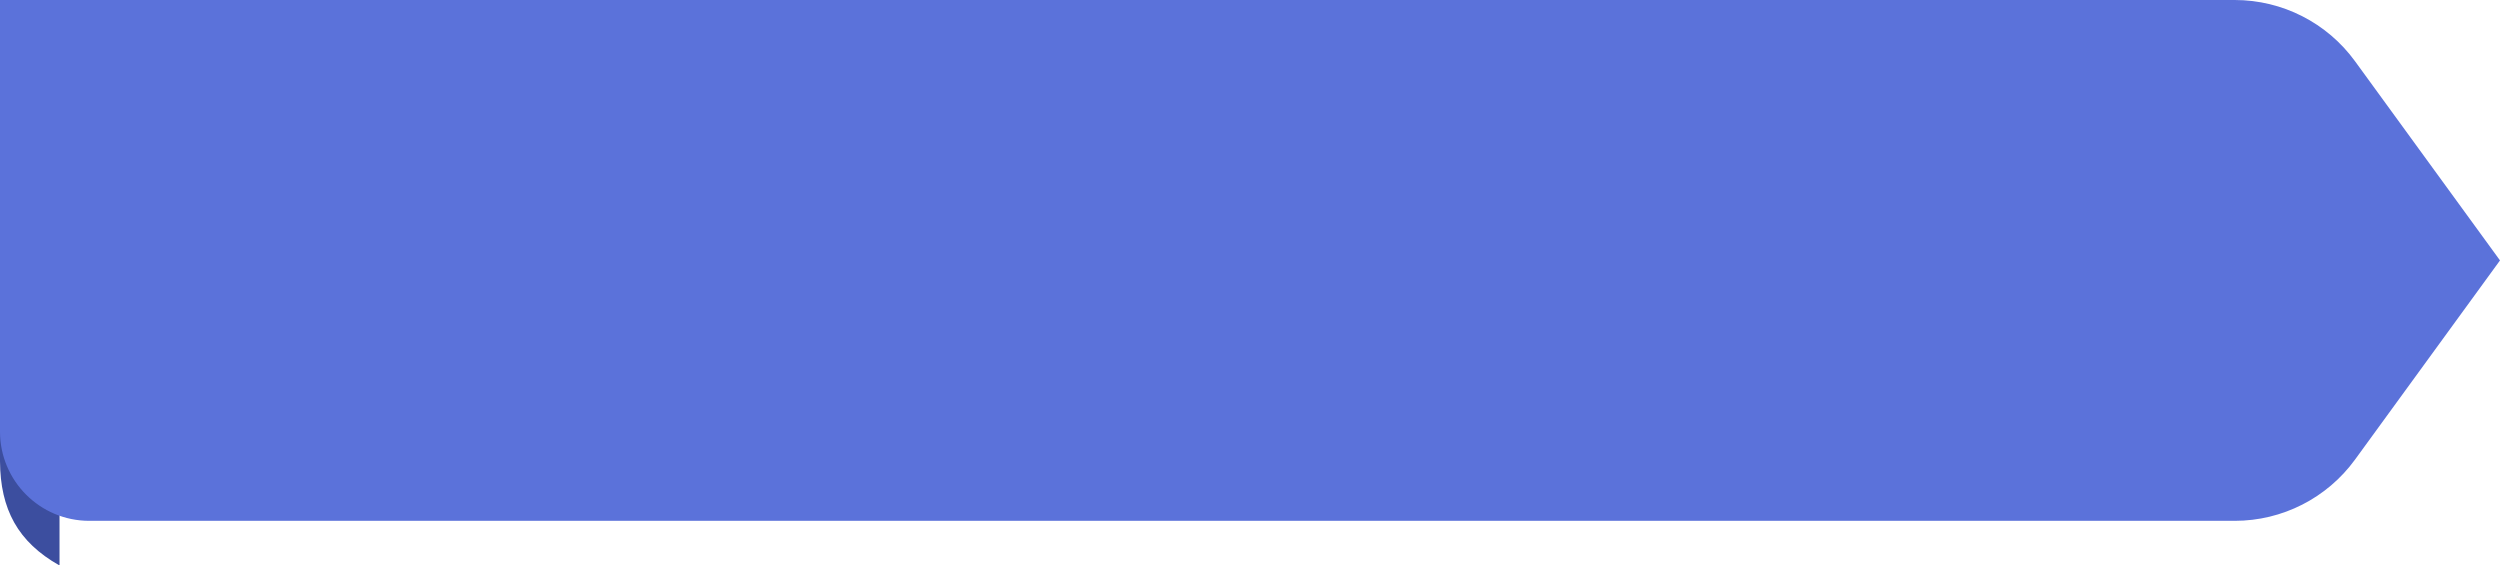<svg width="168" height="38" viewBox="0 0 168 38" fill="none" xmlns="http://www.w3.org/2000/svg" preserveAspectRatio="none">
<path d="M4 0H0V31C0.022 34.218 1.194 36.421 4 38V0Z" fill="#3C4E9F"/>
<path d="M158.257 4.115C156.376 1.53 153.37 0 150.172 0H0V29C0 32.314 2.686 35 6 35H150.172C153.37 35 156.376 33.471 158.257 30.885L168 17.5L158.257 4.115Z" fill="#5B72DA"/>
</svg>
